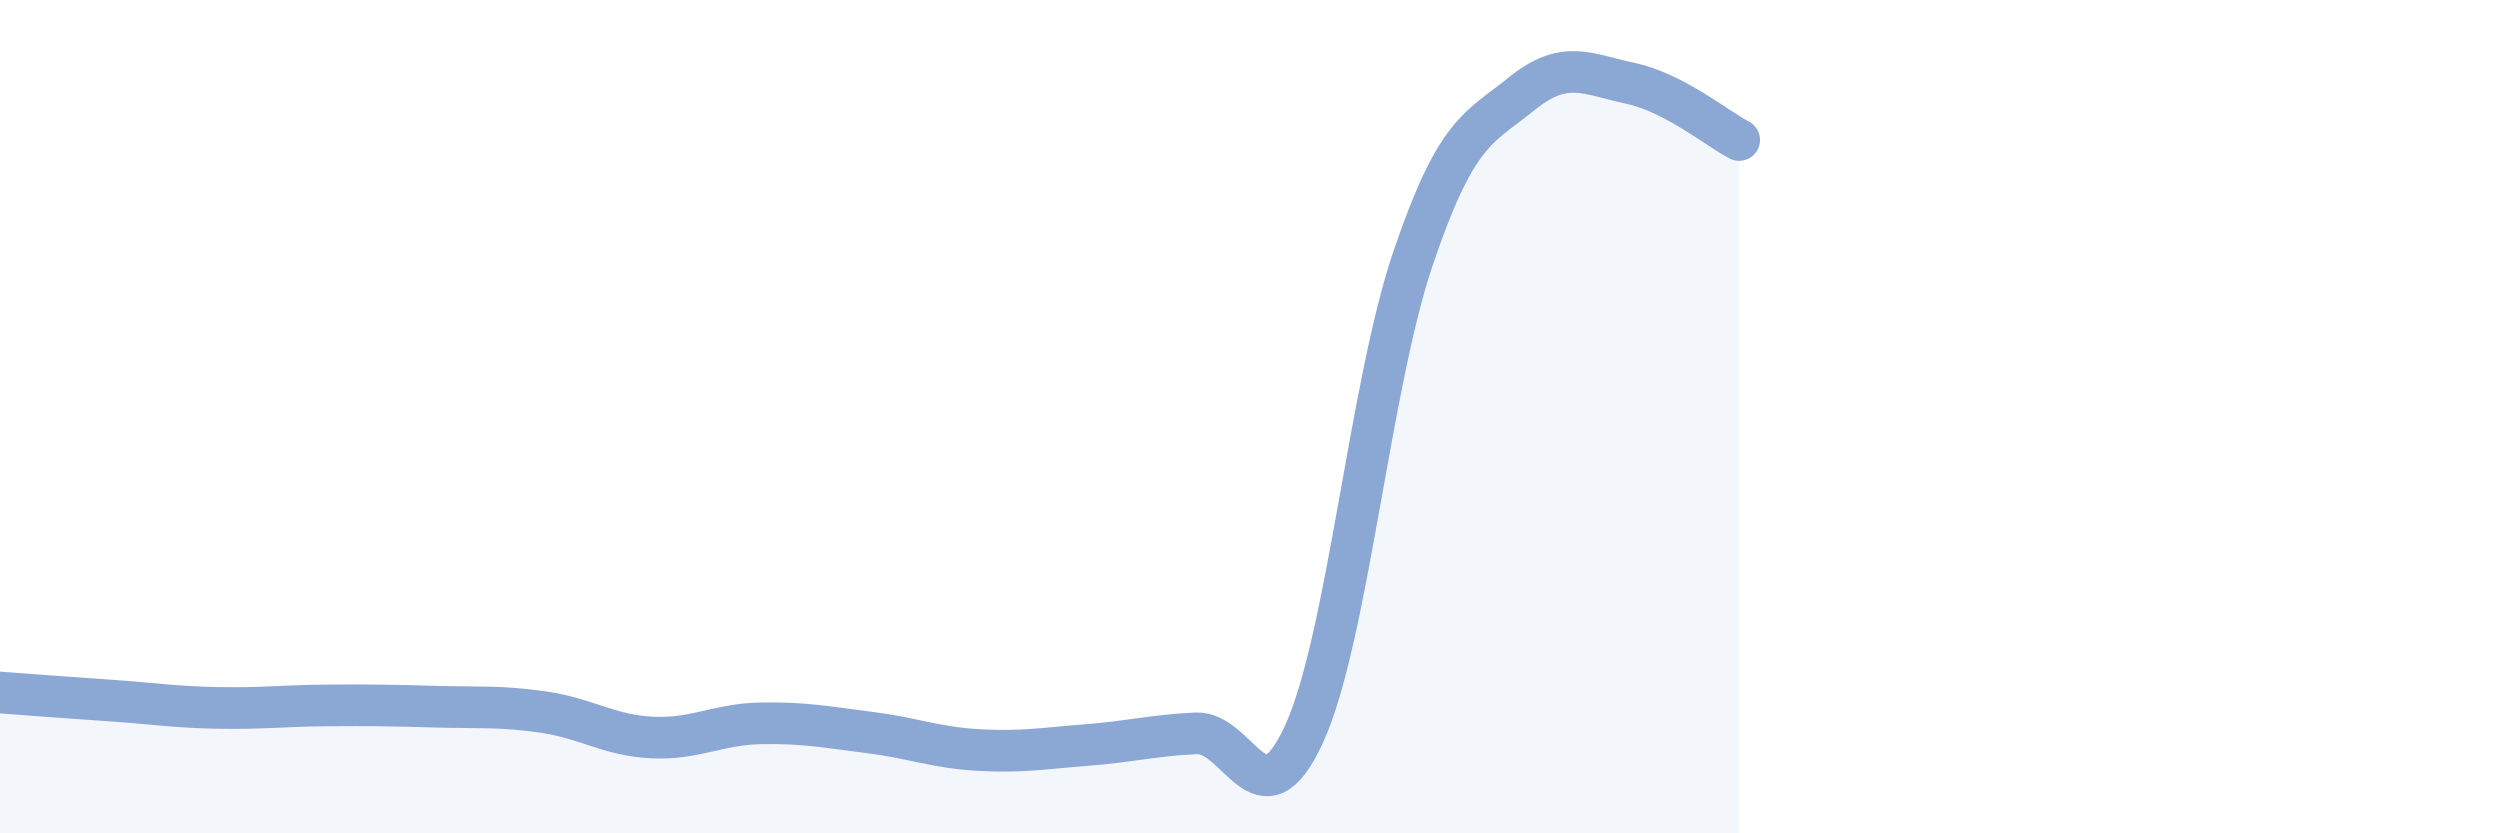 
    <svg width="60" height="20" viewBox="0 0 60 20" xmlns="http://www.w3.org/2000/svg">
      <path
        d="M 0,16.62 C 0.52,16.66 1.57,16.74 2.61,16.81 C 3.65,16.88 4.18,16.97 5.22,16.99 C 6.26,17.01 6.79,16.94 7.83,16.93 C 8.87,16.92 9.39,16.93 10.43,16.96 C 11.47,16.99 12,16.94 13.04,17.09 C 14.08,17.24 14.61,17.65 15.65,17.7 C 16.69,17.75 17.22,17.38 18.26,17.36 C 19.3,17.34 19.83,17.45 20.87,17.58 C 21.91,17.71 22.44,17.94 23.48,18 C 24.52,18.06 25.05,17.96 26.09,17.88 C 27.13,17.8 27.66,17.65 28.7,17.6 C 29.74,17.55 30.26,19.89 31.3,17.61 C 32.34,15.33 32.87,9.28 33.91,6.21 C 34.95,3.14 35.48,3.09 36.52,2.25 C 37.56,1.41 38.09,1.78 39.13,2 C 40.17,2.22 41.22,3.09 41.74,3.36L41.74 20L0 20Z"
        fill="#8ba7d3"
        opacity="0.1"
        stroke-linecap="round"
        stroke-linejoin="round"
      />
      <path
        d="M 0,16.62 C 0.52,16.66 1.57,16.74 2.61,16.81 C 3.65,16.88 4.18,16.97 5.22,16.99 C 6.26,17.01 6.79,16.94 7.83,16.93 C 8.87,16.92 9.39,16.93 10.43,16.96 C 11.47,16.99 12,16.94 13.04,17.09 C 14.08,17.24 14.61,17.65 15.65,17.7 C 16.69,17.75 17.22,17.38 18.26,17.36 C 19.3,17.34 19.83,17.45 20.87,17.58 C 21.91,17.71 22.44,17.94 23.48,18 C 24.52,18.06 25.05,17.96 26.09,17.88 C 27.13,17.8 27.66,17.65 28.7,17.6 C 29.74,17.55 30.26,19.89 31.3,17.61 C 32.34,15.33 32.87,9.28 33.91,6.21 C 34.95,3.14 35.48,3.09 36.52,2.25 C 37.56,1.41 38.09,1.78 39.13,2 C 40.17,2.22 41.22,3.09 41.74,3.36"
        stroke="#8ba7d3"
        stroke-width="1"
        fill="none"
        stroke-linecap="round"
        stroke-linejoin="round"
      />
    </svg>
  